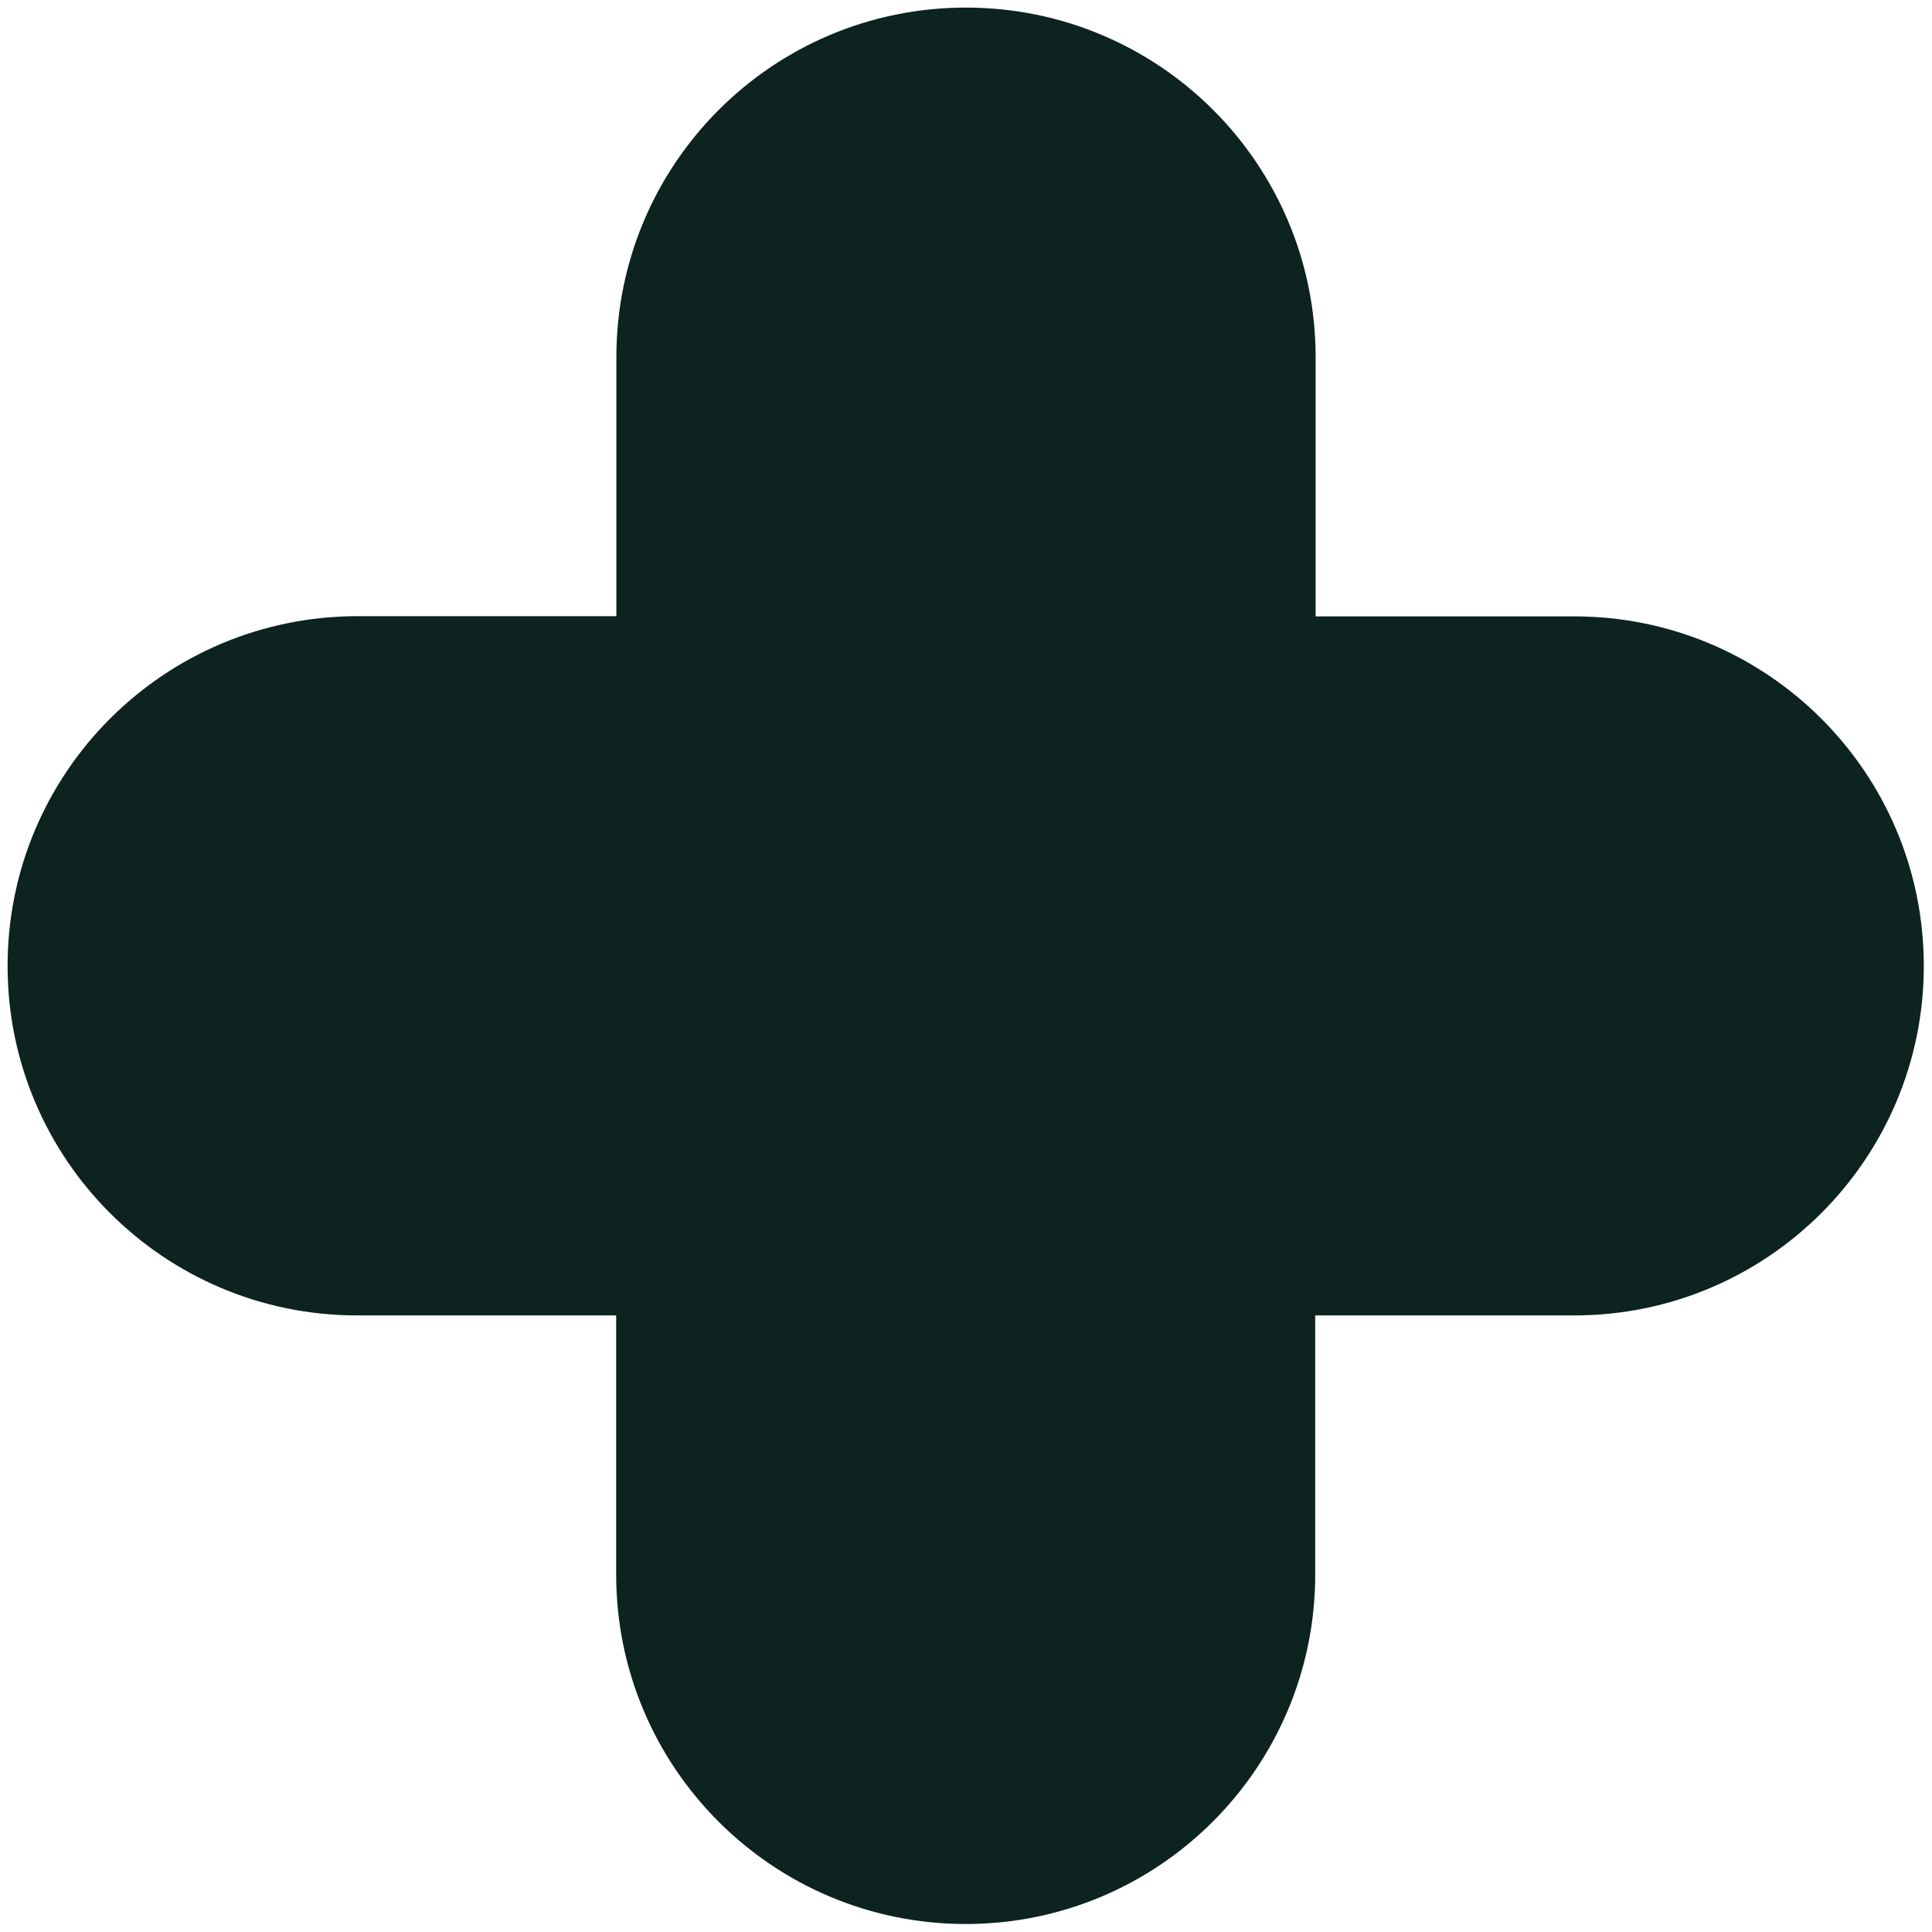 <?xml version="1.0" encoding="UTF-8"?>
<svg xmlns="http://www.w3.org/2000/svg" version="1.1" viewBox="0 0 94.19 94.19">
  <defs>
    <style>
      .cls-1 {
        fill: #0c231f;
      }
    </style>
  </defs>
  <!-- Generator: Adobe Illustrator 28.7.1, SVG Export Plug-In . SVG Version: 1.2.0 Build 142)  -->
  <g>
    <g id="Calque_1">
      <path class="cls-1" d="M76.77,30.05h-12.63v-12.63C64.14,8,56.51.37,47.09.37s-17.04,7.63-17.04,17.04v12.63h-12.63C8,30.05.37,37.68.37,47.09s7.63,17.04,17.04,17.04h12.63v12.63c0,9.41,7.63,17.04,17.04,17.04s17.04-7.63,17.04-17.04v-12.63h12.63c9.41,0,17.04-7.63,17.04-17.04s-7.63-17.04-17.04-17.04Z"/>
    </g>
  </g>
</svg>